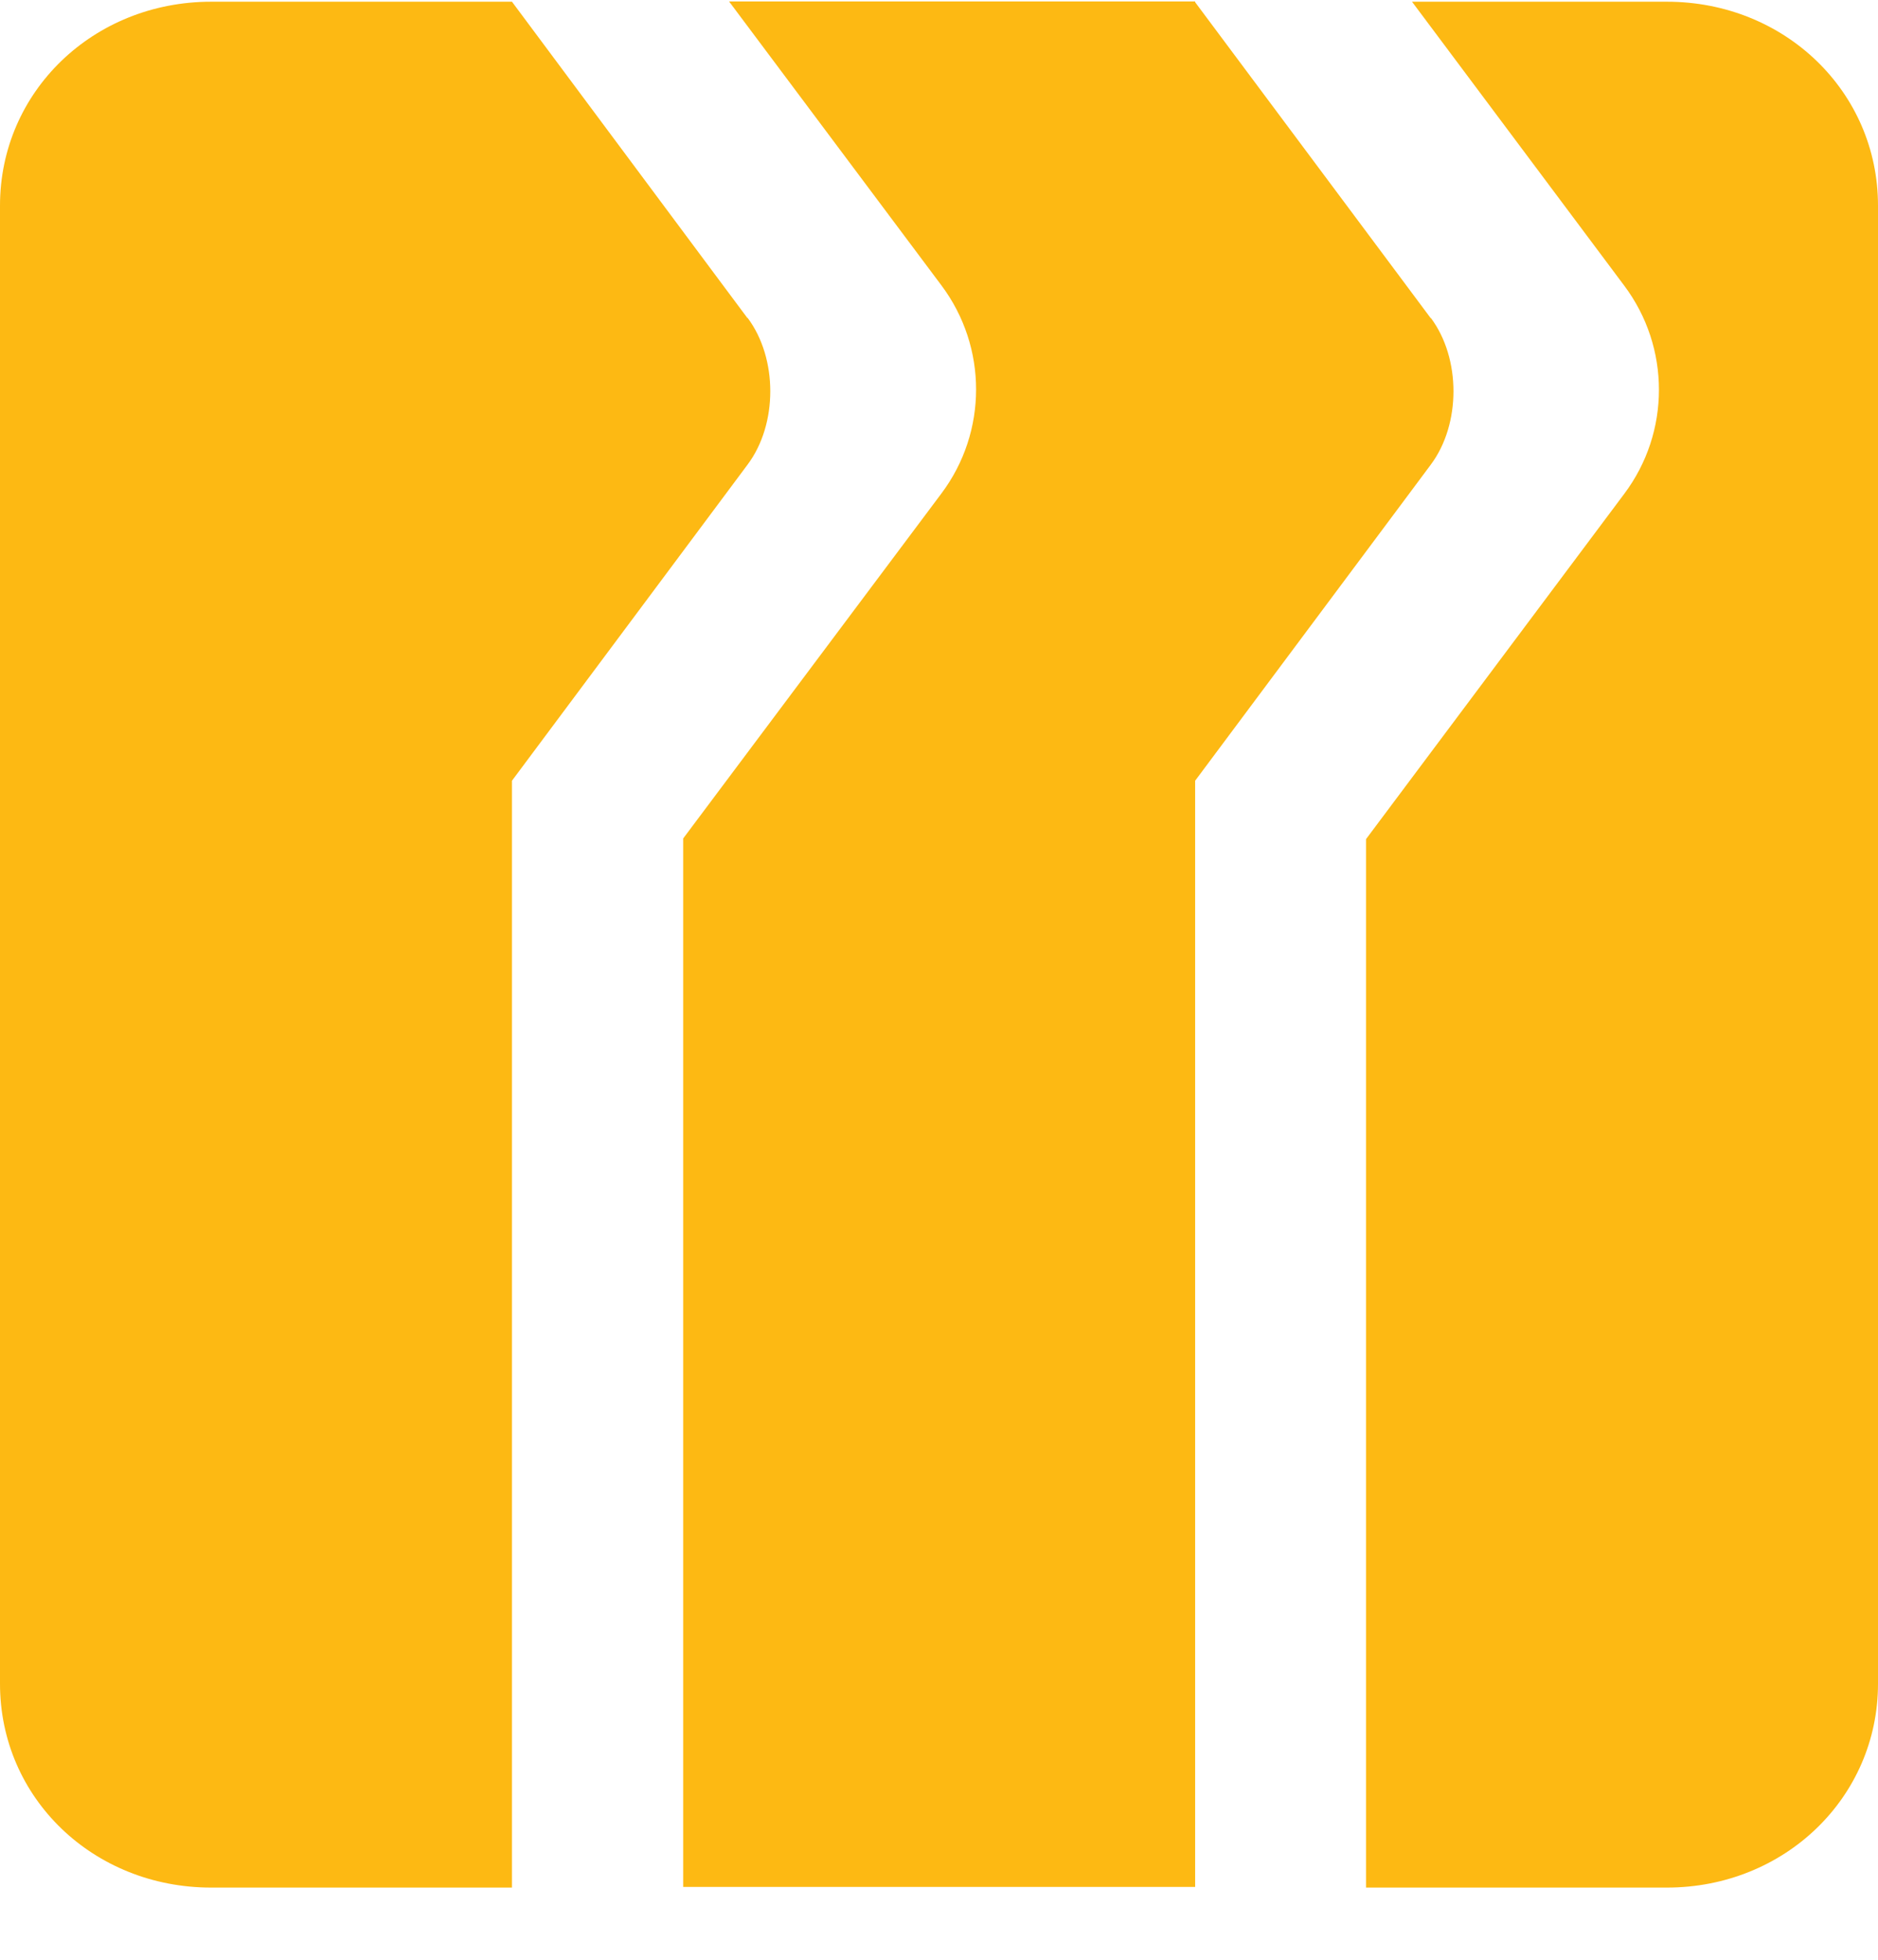 <svg width="23" height="24" viewBox="0 0 23 24" fill="none" xmlns="http://www.w3.org/2000/svg">
<path d="M9.153 3.894L8.811 3.435L6.27 0.021H2.586C1.142 0.021 0 1.123 0 2.518V20.62C0 22.019 1.142 23.116 2.586 23.116H6.27V9.561L8.815 6.147L9.157 5.688C9.526 5.194 9.526 4.389 9.157 3.894" fill="#FDB913"/>
<path d="M17.524 3.899L17.182 3.44L14.637 0.027V0.018H8.929L11.529 3.494C12.096 4.25 12.096 5.289 11.529 6.044L8.367 10.268V23.108H14.637V9.561L17.182 6.148L17.524 5.689C17.893 5.194 17.893 4.389 17.524 3.894" fill="#FDB913"/>
<path d="M20.414 0.021H17.293L19.892 3.498C20.459 4.254 20.459 5.293 19.892 6.048L16.73 10.276V23.116H20.414C21.858 23.116 23 22.01 23 20.62V2.518C23 1.123 21.858 0.021 20.414 0.021Z" fill="#FDB913"/>
</svg>
